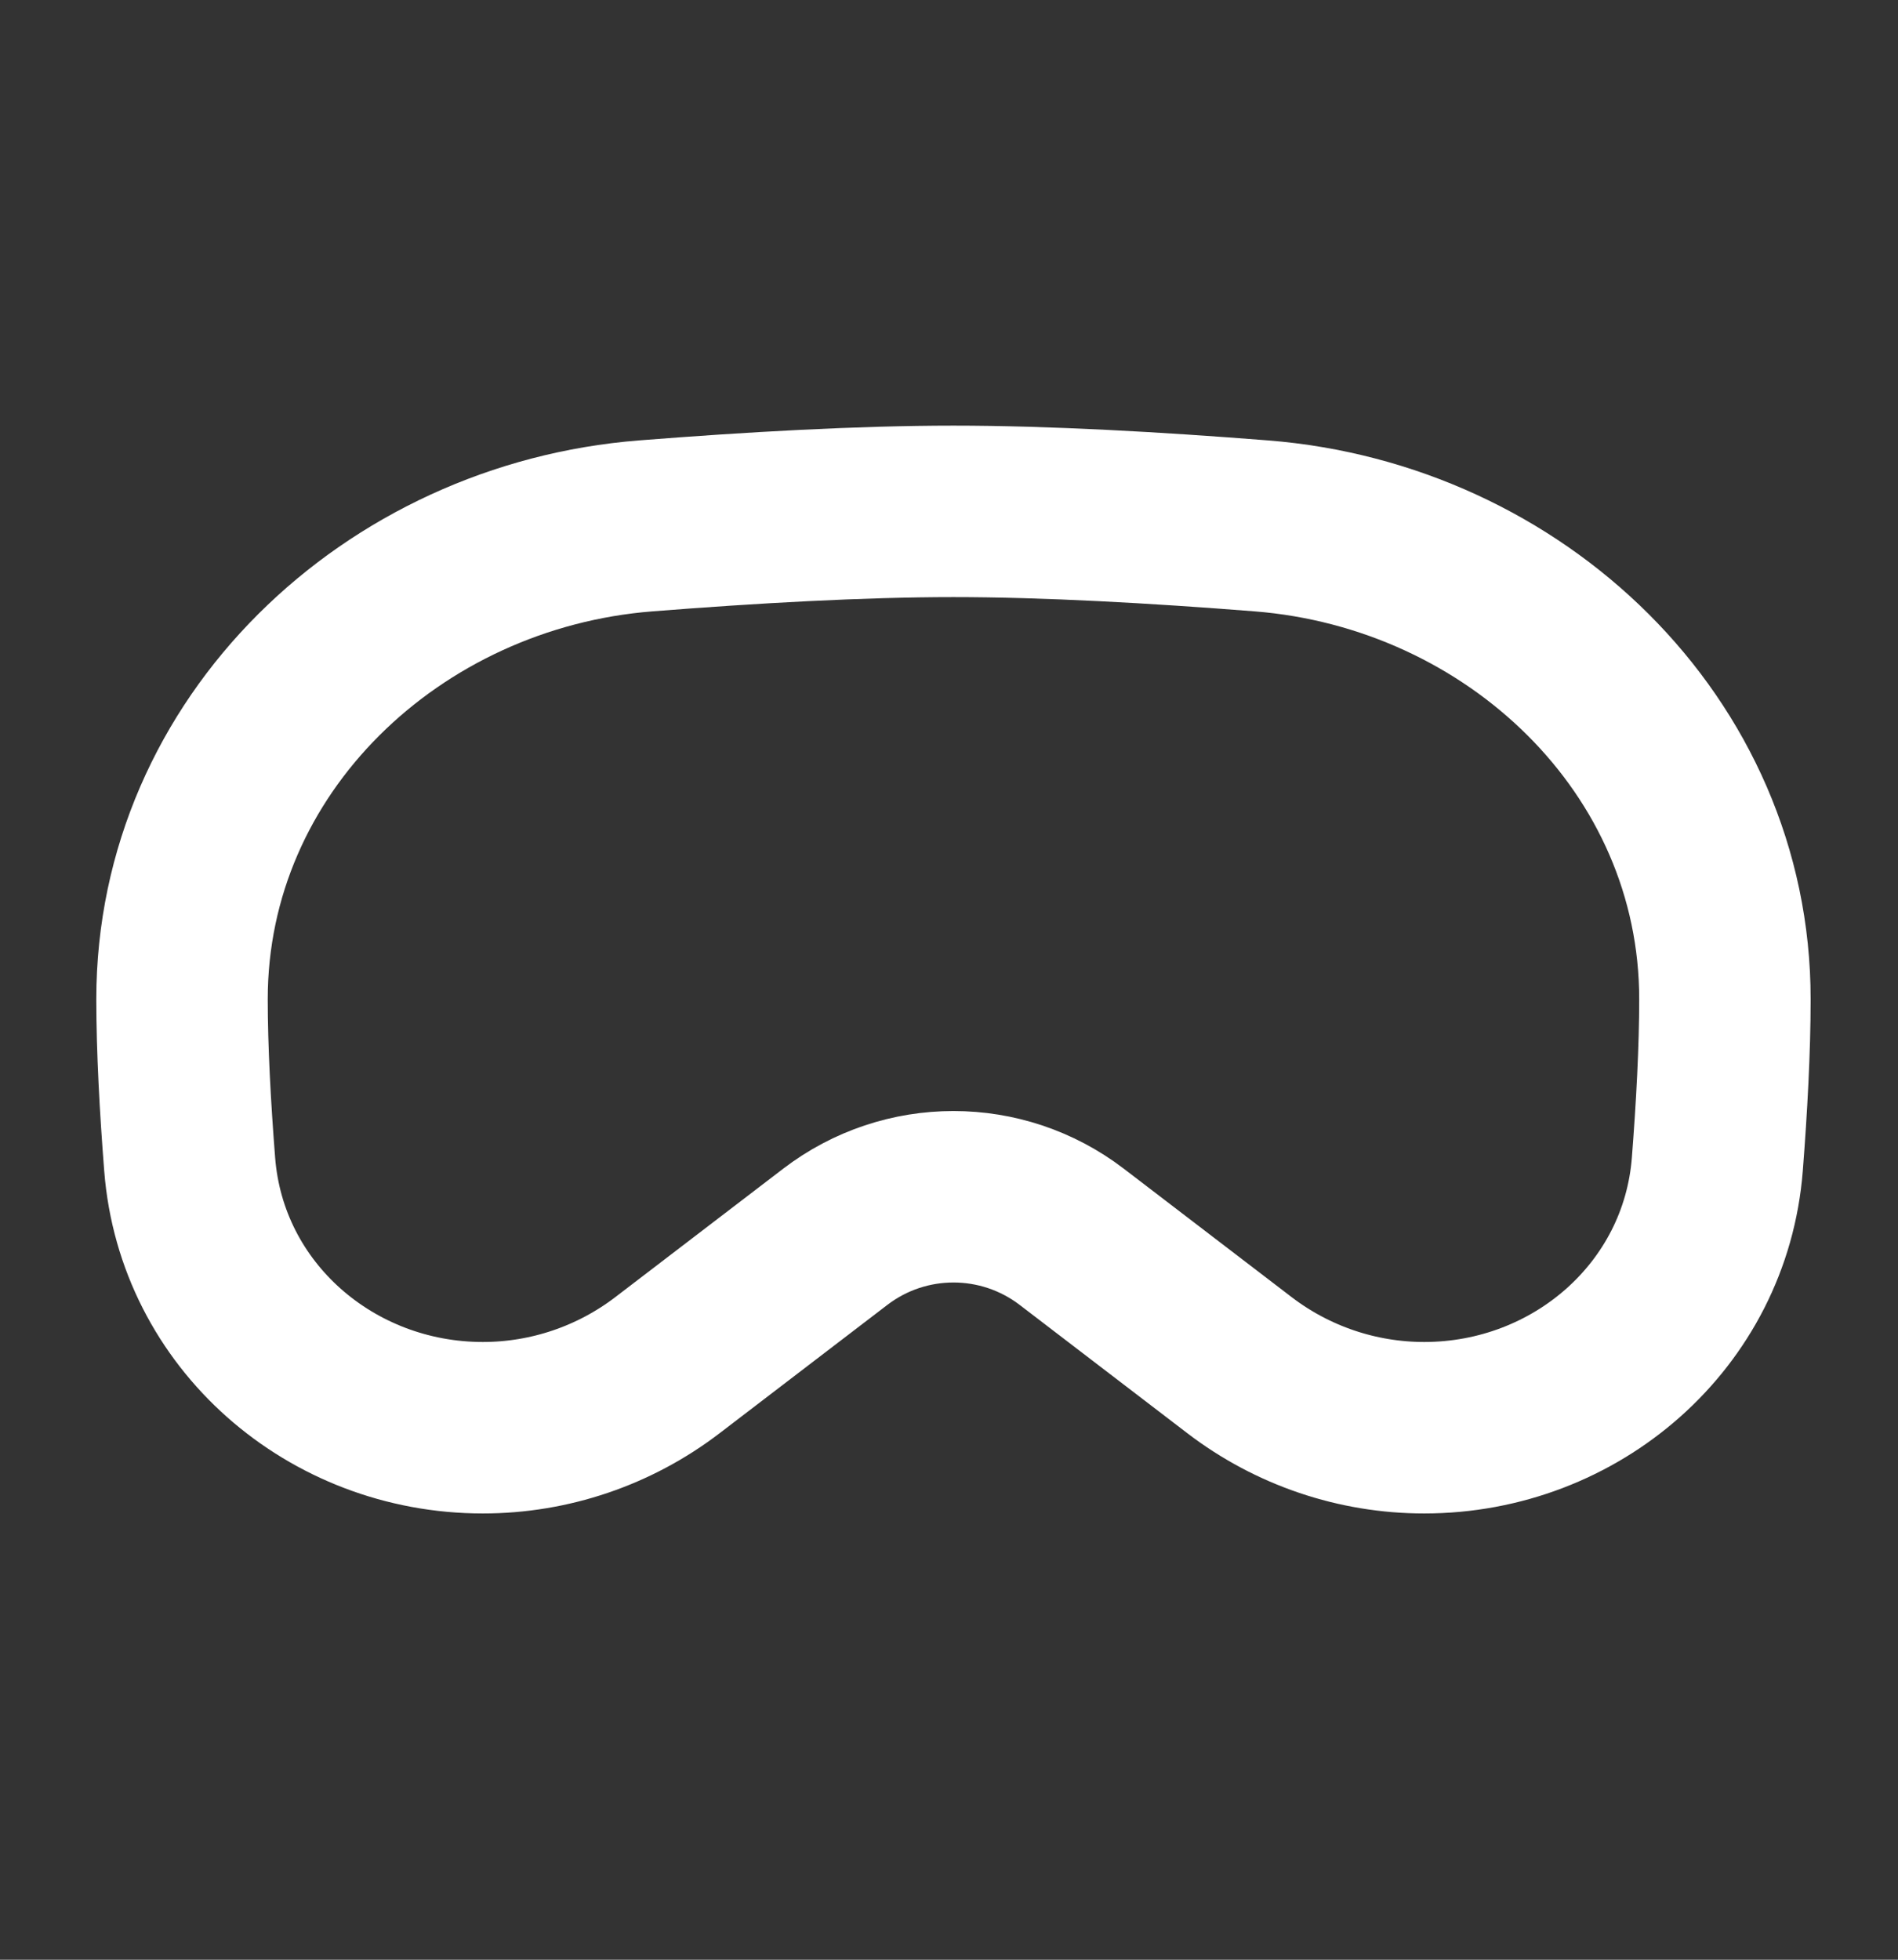 <svg width="31" height="32" viewBox="0 0 31 32" fill="none" xmlns="http://www.w3.org/2000/svg">
<rect x="0" y="0" width="31" height="32" fill="#333333" stroke="none"/>
<g clip-path="url(#clip0_745_675)">
<path d="M2.973 16.315C2.973 12.165 6.409 8.913 10.547 8.587C12.271 8.451 14.057 8.35 15.573 8.35C17.089 8.35 18.875 8.451 20.6 8.587C24.737 8.913 28.173 12.165 28.173 16.315C28.173 17.131 28.122 18.08 28.049 19.012C27.855 21.483 25.74 23.313 23.261 23.313C22.171 23.313 21.111 22.954 20.245 22.292L17.504 20.195C16.364 19.324 14.782 19.324 13.643 20.195L10.901 22.292C10.035 22.954 8.976 23.313 7.886 23.313C5.406 23.313 3.291 21.483 3.098 19.012C3.025 18.08 2.973 17.131 2.973 16.315Z" stroke="white" stroke-width="2.8"/>
</g>
<defs>
<clipPath id="clip0_745_675">
<rect width="30.8" height="30.8" fill="white" transform="translate(0.173 0.563)"/>
</clipPath>
</defs>
</svg>

